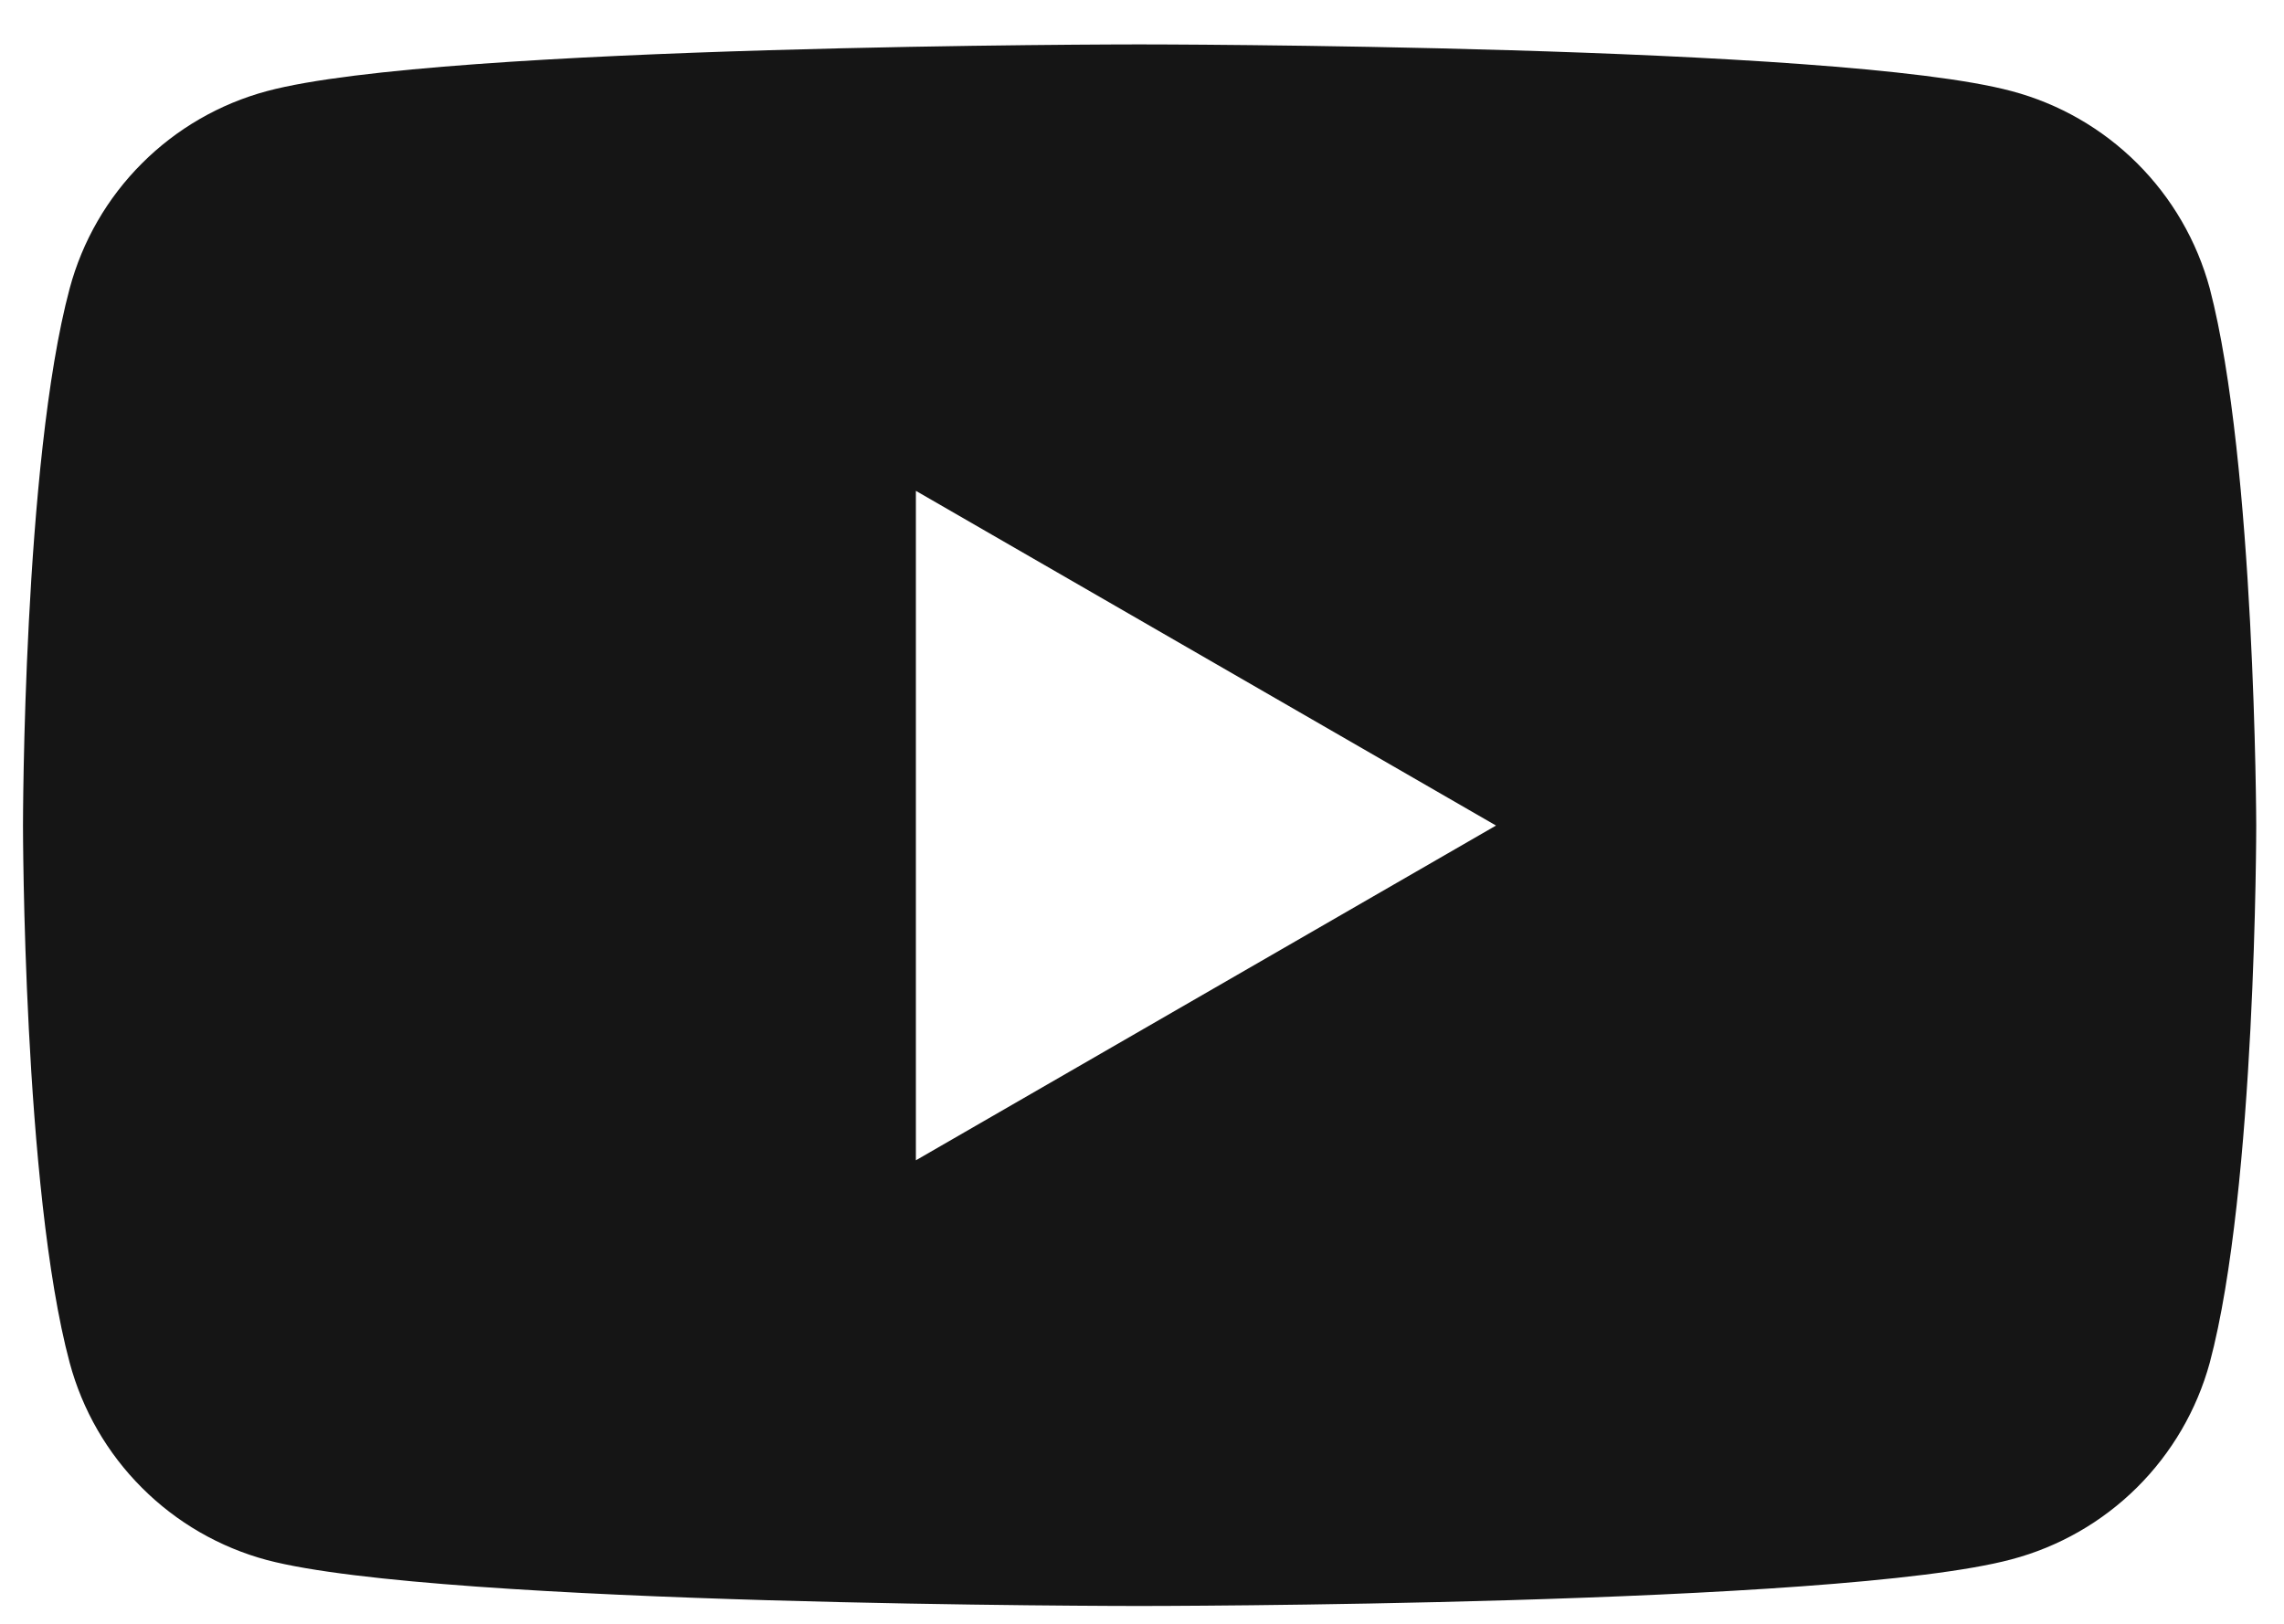 <svg width="45" height="32" viewBox="0 0 45 32" fill="none" xmlns="http://www.w3.org/2000/svg">
<path d="M43.537 5.683C43.284 4.749 42.79 3.898 42.105 3.216C41.419 2.533 40.566 2.043 39.631 1.795C36.198 0.875 22.444 0.875 22.444 0.875C22.444 0.875 8.686 0.875 5.261 1.795C4.329 2.045 3.479 2.536 2.797 3.219C2.114 3.901 1.623 4.751 1.373 5.683C0.453 9.112 0.453 16.269 0.453 16.269C0.453 16.269 0.453 23.427 1.373 26.856C1.623 27.788 2.114 28.638 2.797 29.32C3.479 30.003 4.329 30.494 5.261 30.744C8.69 31.649 22.444 31.649 22.444 31.649C22.444 31.649 36.202 31.649 39.631 30.73C40.564 30.483 41.416 29.995 42.102 29.315C42.787 28.635 43.282 27.787 43.537 26.856C44.453 23.427 44.453 16.269 44.453 16.269C44.453 16.269 44.435 9.112 43.537 5.683ZM18.045 22.866V9.673L29.475 16.269L18.045 22.866Z" fill="#151515"/>
</svg>
